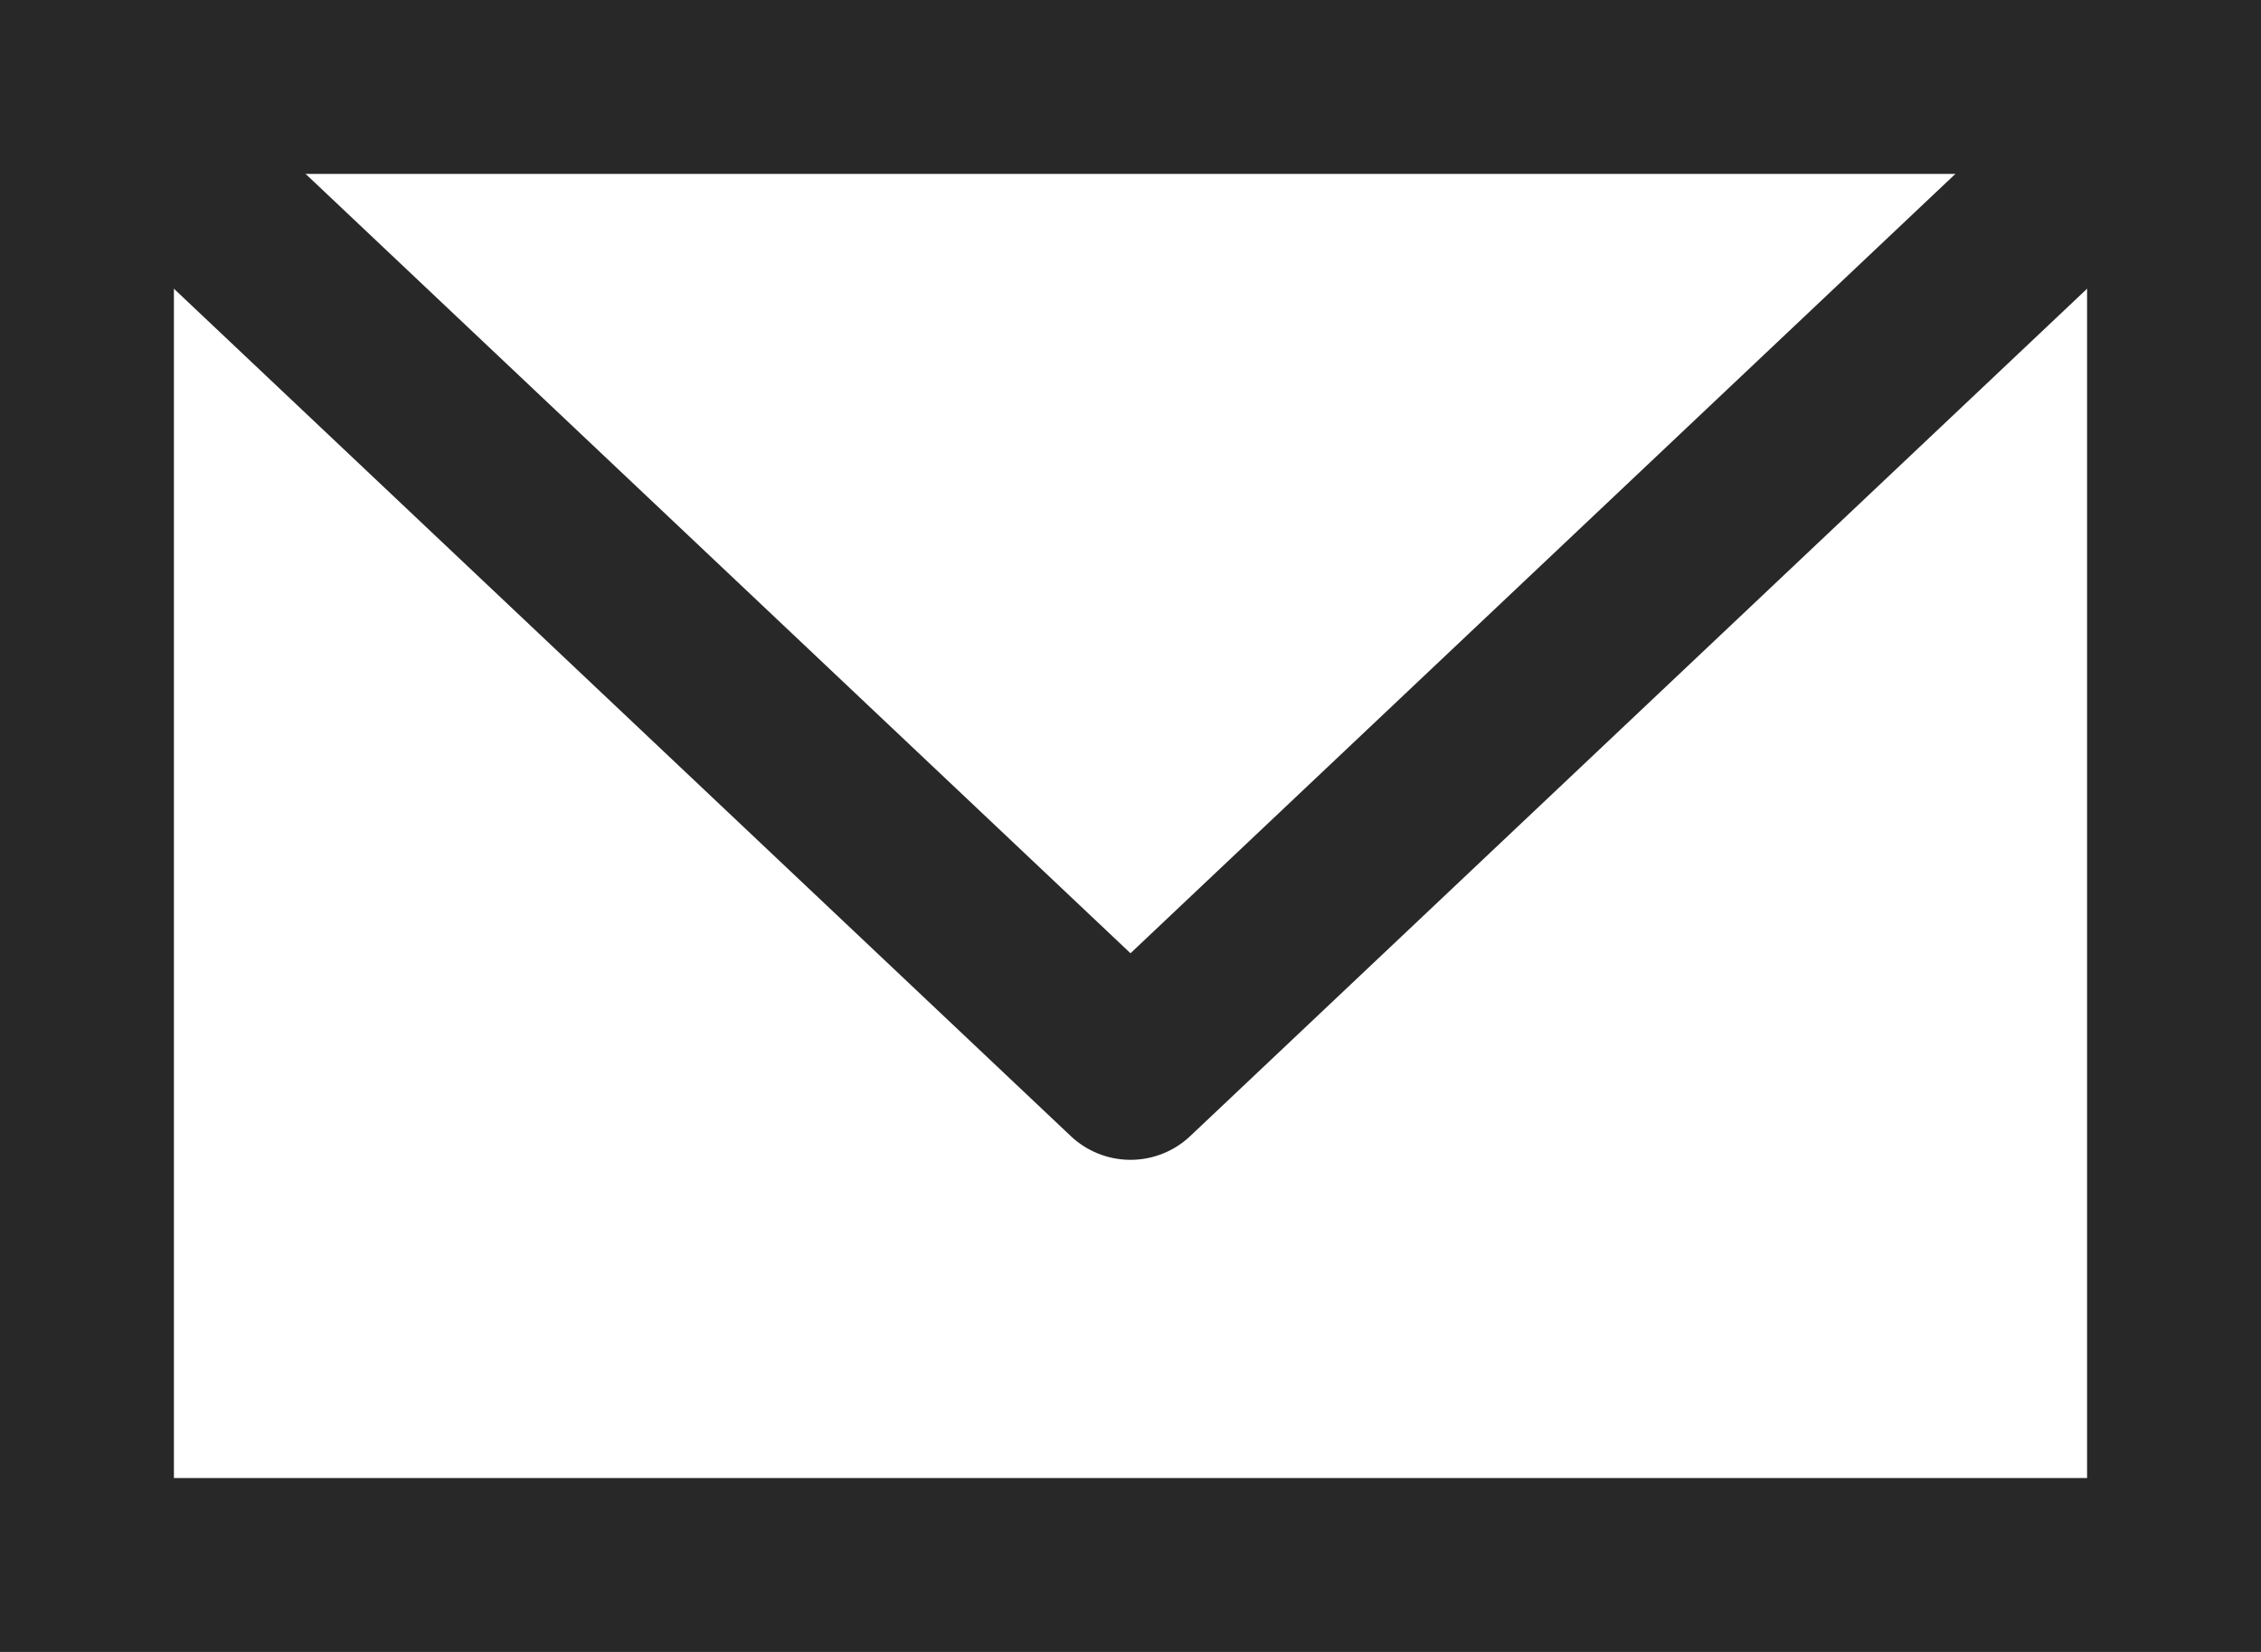 <svg xmlns="http://www.w3.org/2000/svg" viewBox="0 0 26 19"><g fill="none" stroke="#282828" stroke-width="2" data-name="Layer 2"><path stroke-miterlimit="10" d="M1 1h24v17H1z"/><path stroke-linecap="round" stroke-linejoin="round" d="M1 1l12 11.34L25 1"/></g></svg>